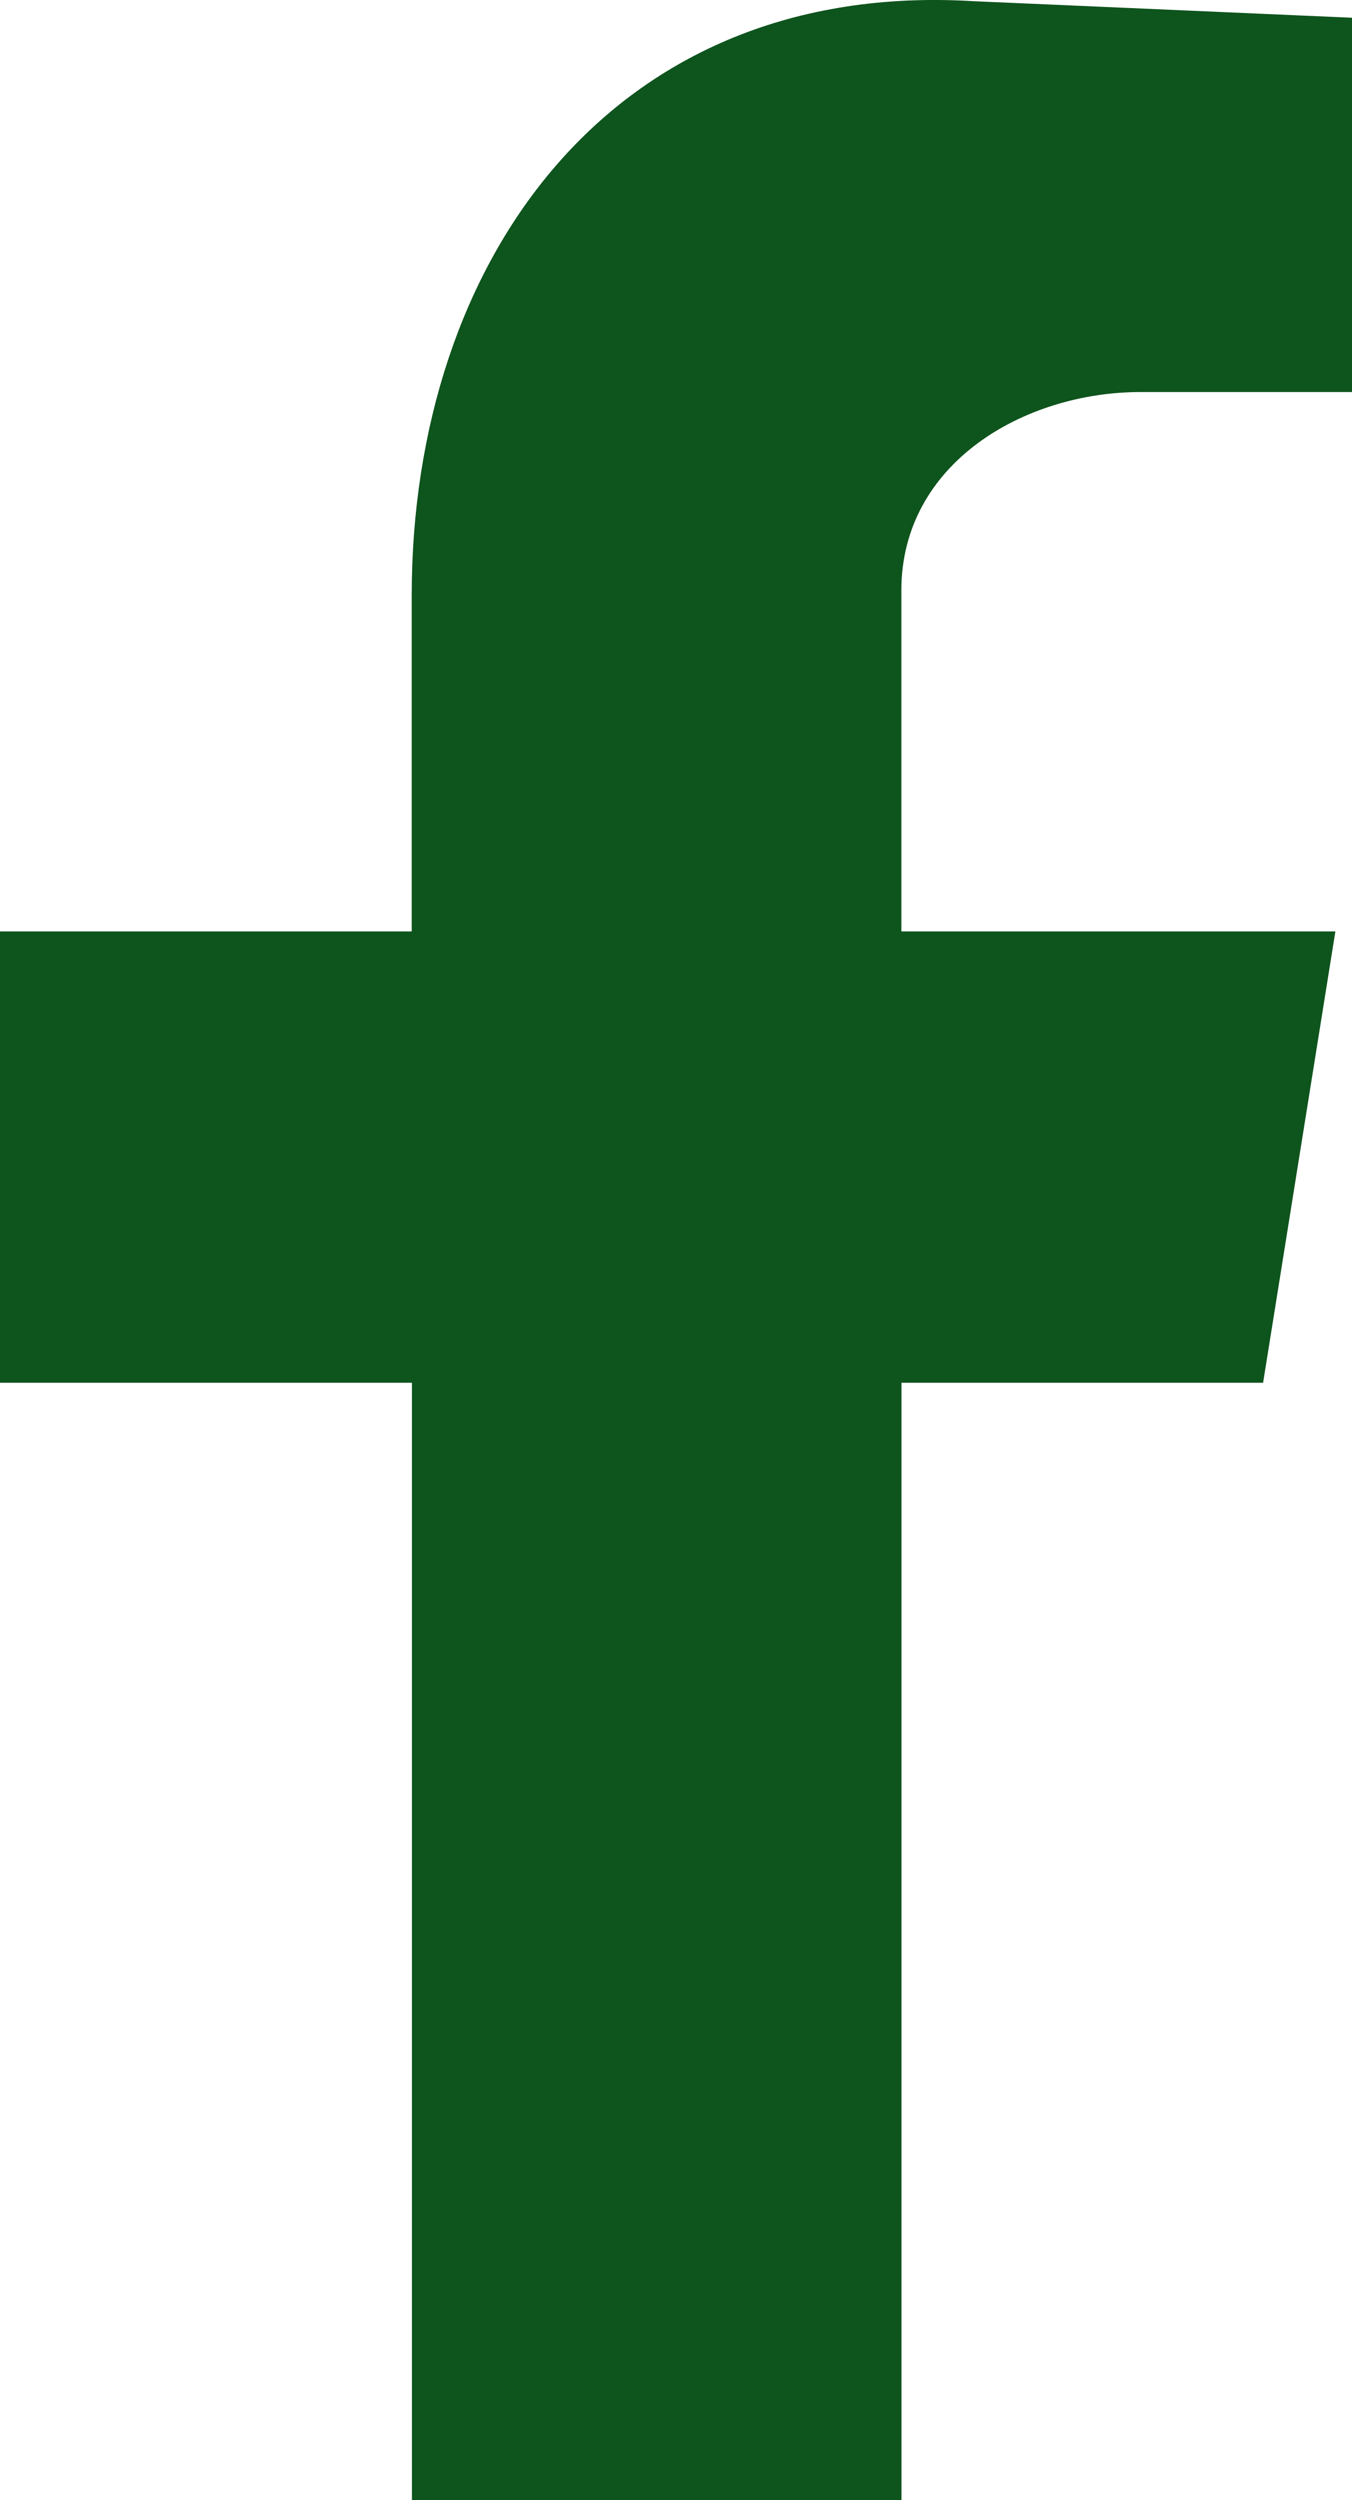 <svg width="86" height="159" viewBox="0 0 86 159" fill="none" xmlns="http://www.w3.org/2000/svg">
<g clip-path="url(#clip0_55_538)">
<path d="M86 24.933H72.555C65.126 24.933 57.336 29.481 57.336 37.538V59.238H84.943L80.345 87.942H57.343V159.007H26.202V87.942H0V59.238H26.188V37.882C26.188 16.533 38.931 -1.321 61.933 0.076L86 1.128V24.933Z" fill="#0E541D"/>
</g>
<defs>
<clipPath id="clip0_55_538">
<rect width="86" height="159" fill="white"/>
</clipPath>
</defs>
</svg>
